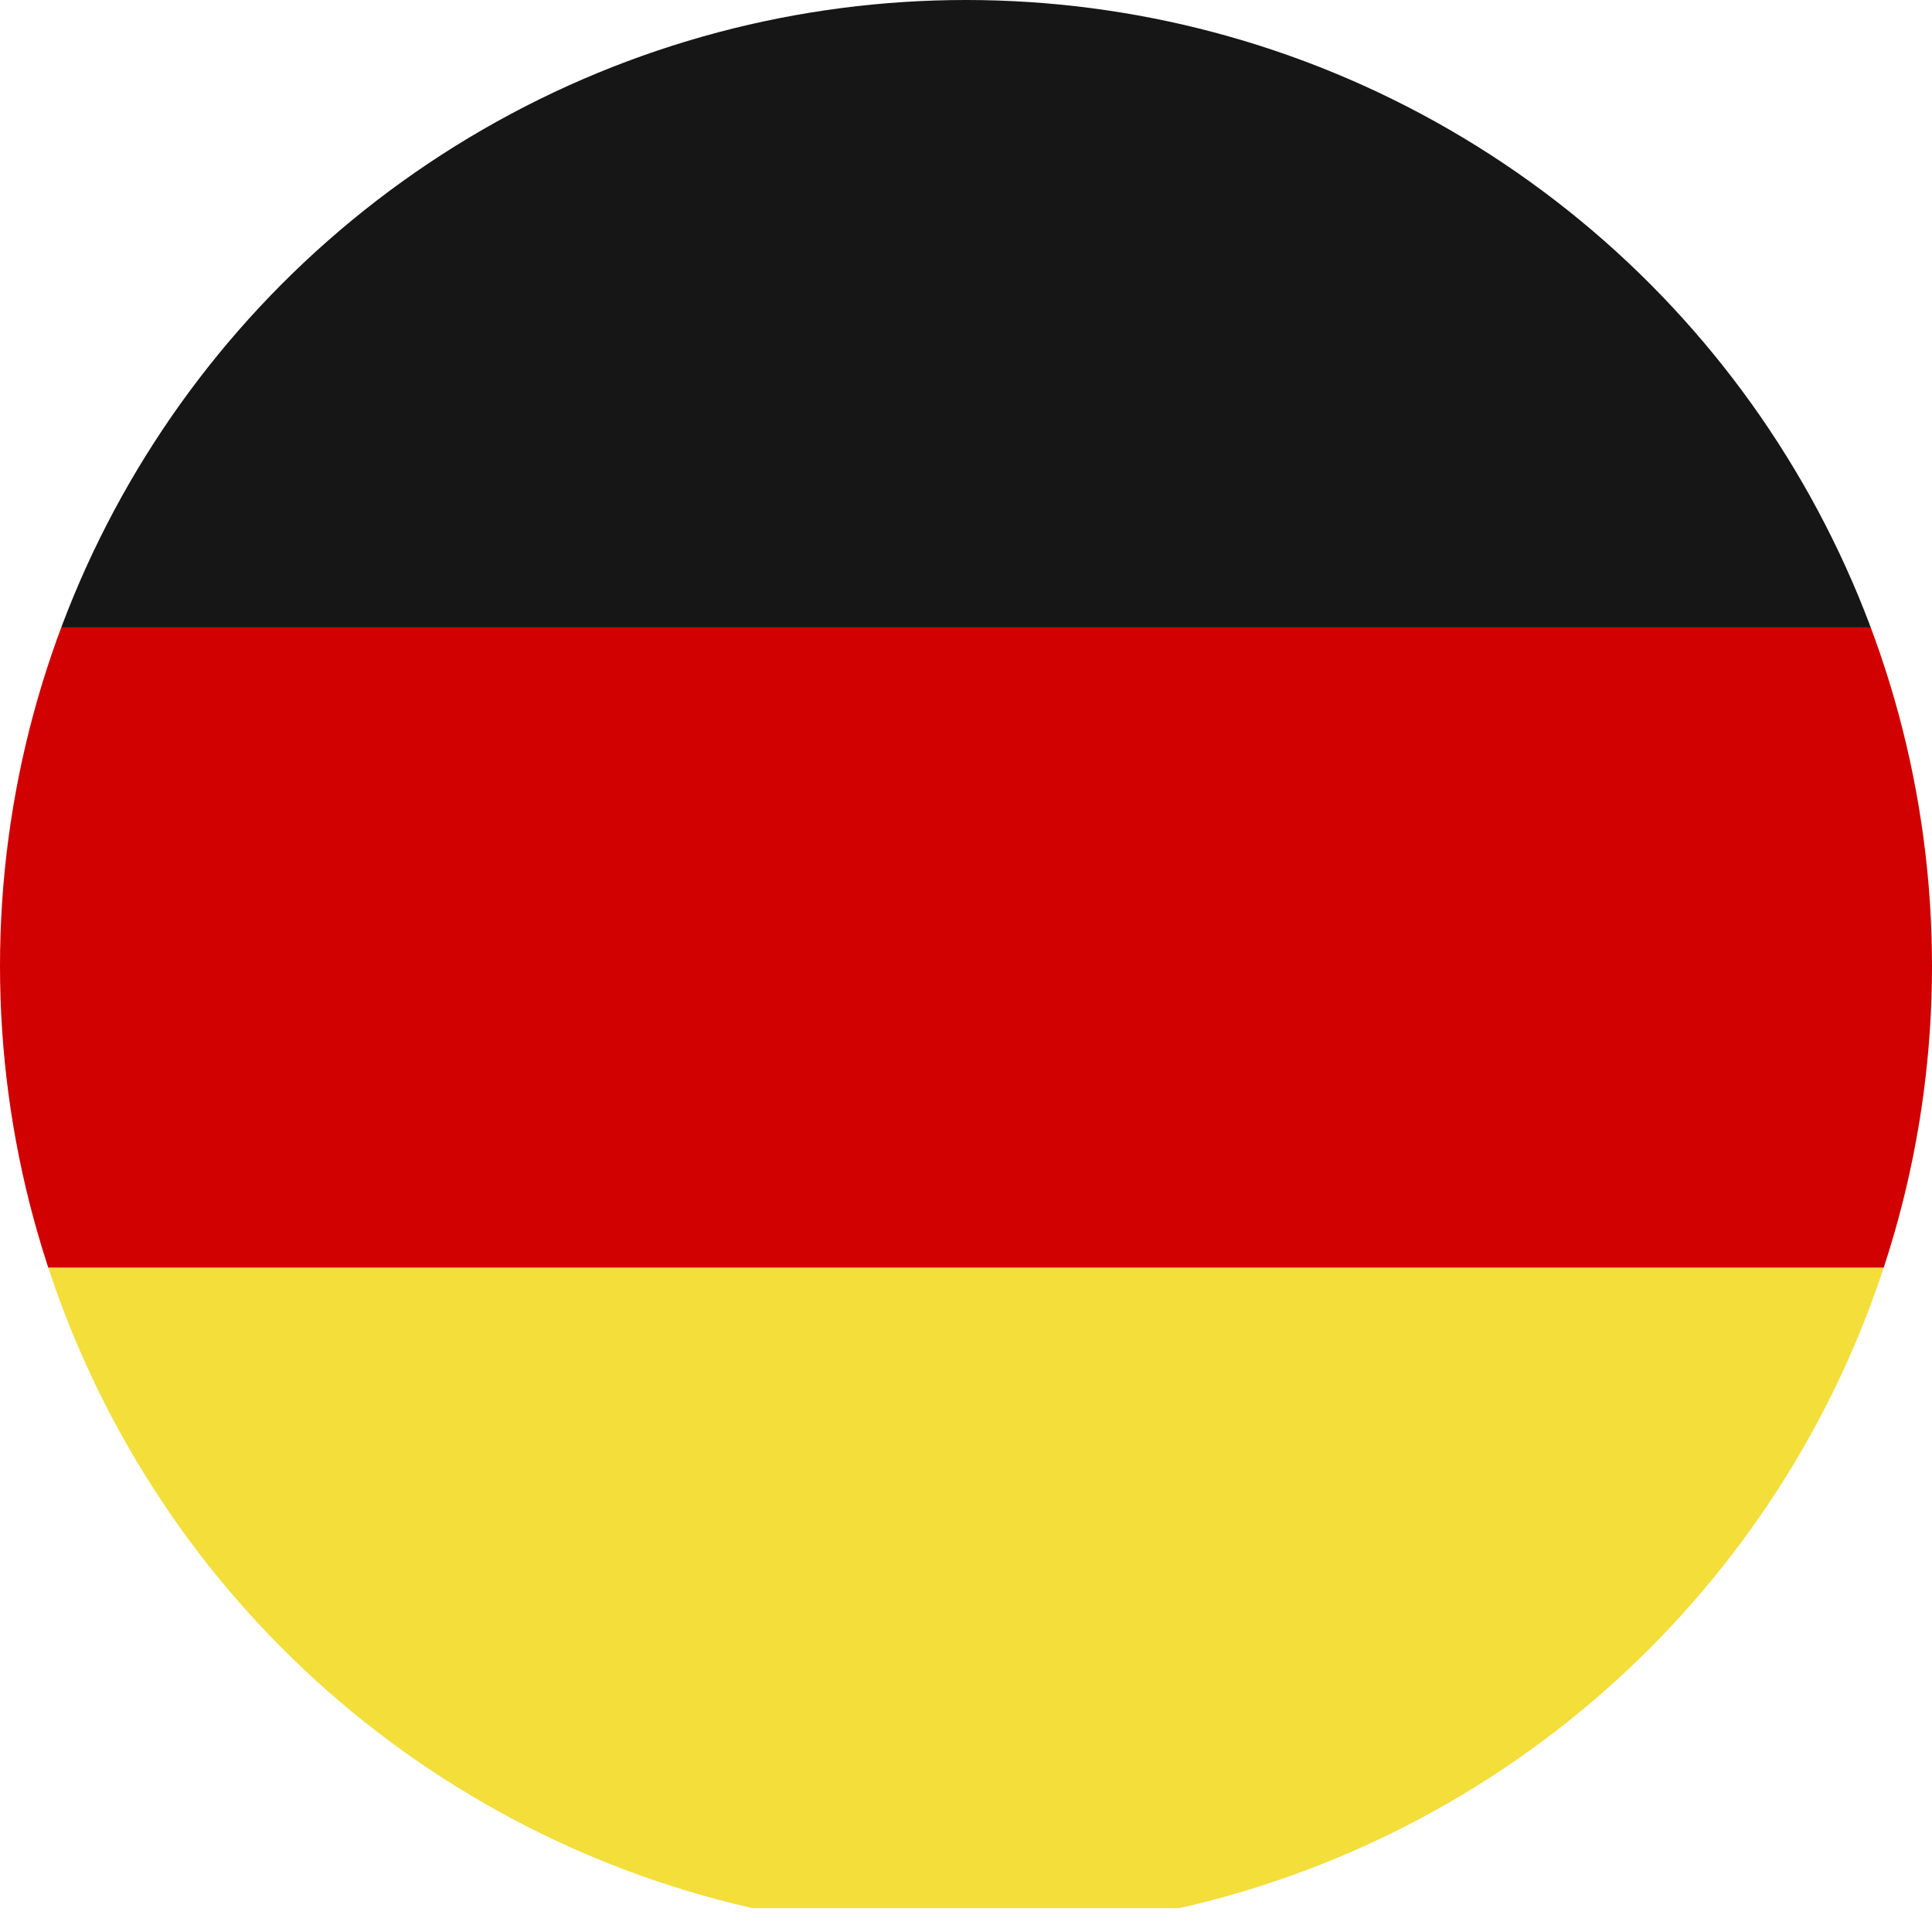 <?xml version="1.0" encoding="UTF-8"?>
<svg id="uuid-378cd598-b4f6-4029-95ac-f2179d5fb8d6" data-name="Ebene 2" xmlns="http://www.w3.org/2000/svg" xmlns:xlink="http://www.w3.org/1999/xlink" viewBox="0 0 93.2 93.2">
  <defs>
    <style>
      .uuid-197cfc61-f48a-49e0-a14d-a3f8e6c3fcf4 {
        fill: none;
      }

      .uuid-197cfc61-f48a-49e0-a14d-a3f8e6c3fcf4, .uuid-698b1dec-fc80-4719-9d59-d61753bcf62b, .uuid-0c645336-f111-4168-8fae-c0dd4ddbac14, .uuid-b8af1a0a-173b-4730-80b7-bee04aa99dfe {
        stroke-width: 0px;
      }

      .uuid-15a06ff0-1756-4916-99cb-a718d9a6cfe0 {
        clip-path: url(#uuid-1bfc7a31-a7ed-4f9b-af8e-ad34054ca1a0);
      }

      .uuid-698b1dec-fc80-4719-9d59-d61753bcf62b {
        fill: #d00100;
      }

      .uuid-0c645336-f111-4168-8fae-c0dd4ddbac14 {
        fill: #f3de3a;
      }

      .uuid-b8af1a0a-173b-4730-80b7-bee04aa99dfe {
        fill: #161616;
      }
    </style>
    <clipPath id="uuid-1bfc7a31-a7ed-4f9b-af8e-ad34054ca1a0">
      <circle class="uuid-197cfc61-f48a-49e0-a14d-a3f8e6c3fcf4" cx="46.6" cy="46.6" r="46.6"/>
    </clipPath>
  </defs>
  <g id="uuid-3c2e37ef-ba2a-4c43-8aca-34f138579f6c" data-name="Layer 1">
    <g class="uuid-15a06ff0-1756-4916-99cb-a718d9a6cfe0">
      <g>
        <rect class="uuid-b8af1a0a-173b-4730-80b7-bee04aa99dfe" x="-22.72" y="-.37" width="138.63" height="30.64"/>
        <rect class="uuid-698b1dec-fc80-4719-9d59-d61753bcf62b" x="-22.72" y="30.27" width="138.63" height="30.89"/>
        <rect class="uuid-0c645336-f111-4168-8fae-c0dd4ddbac14" x="-22.72" y="61.16" width="138.63" height="30.89"/>
      </g>
    </g>
  </g>
</svg>